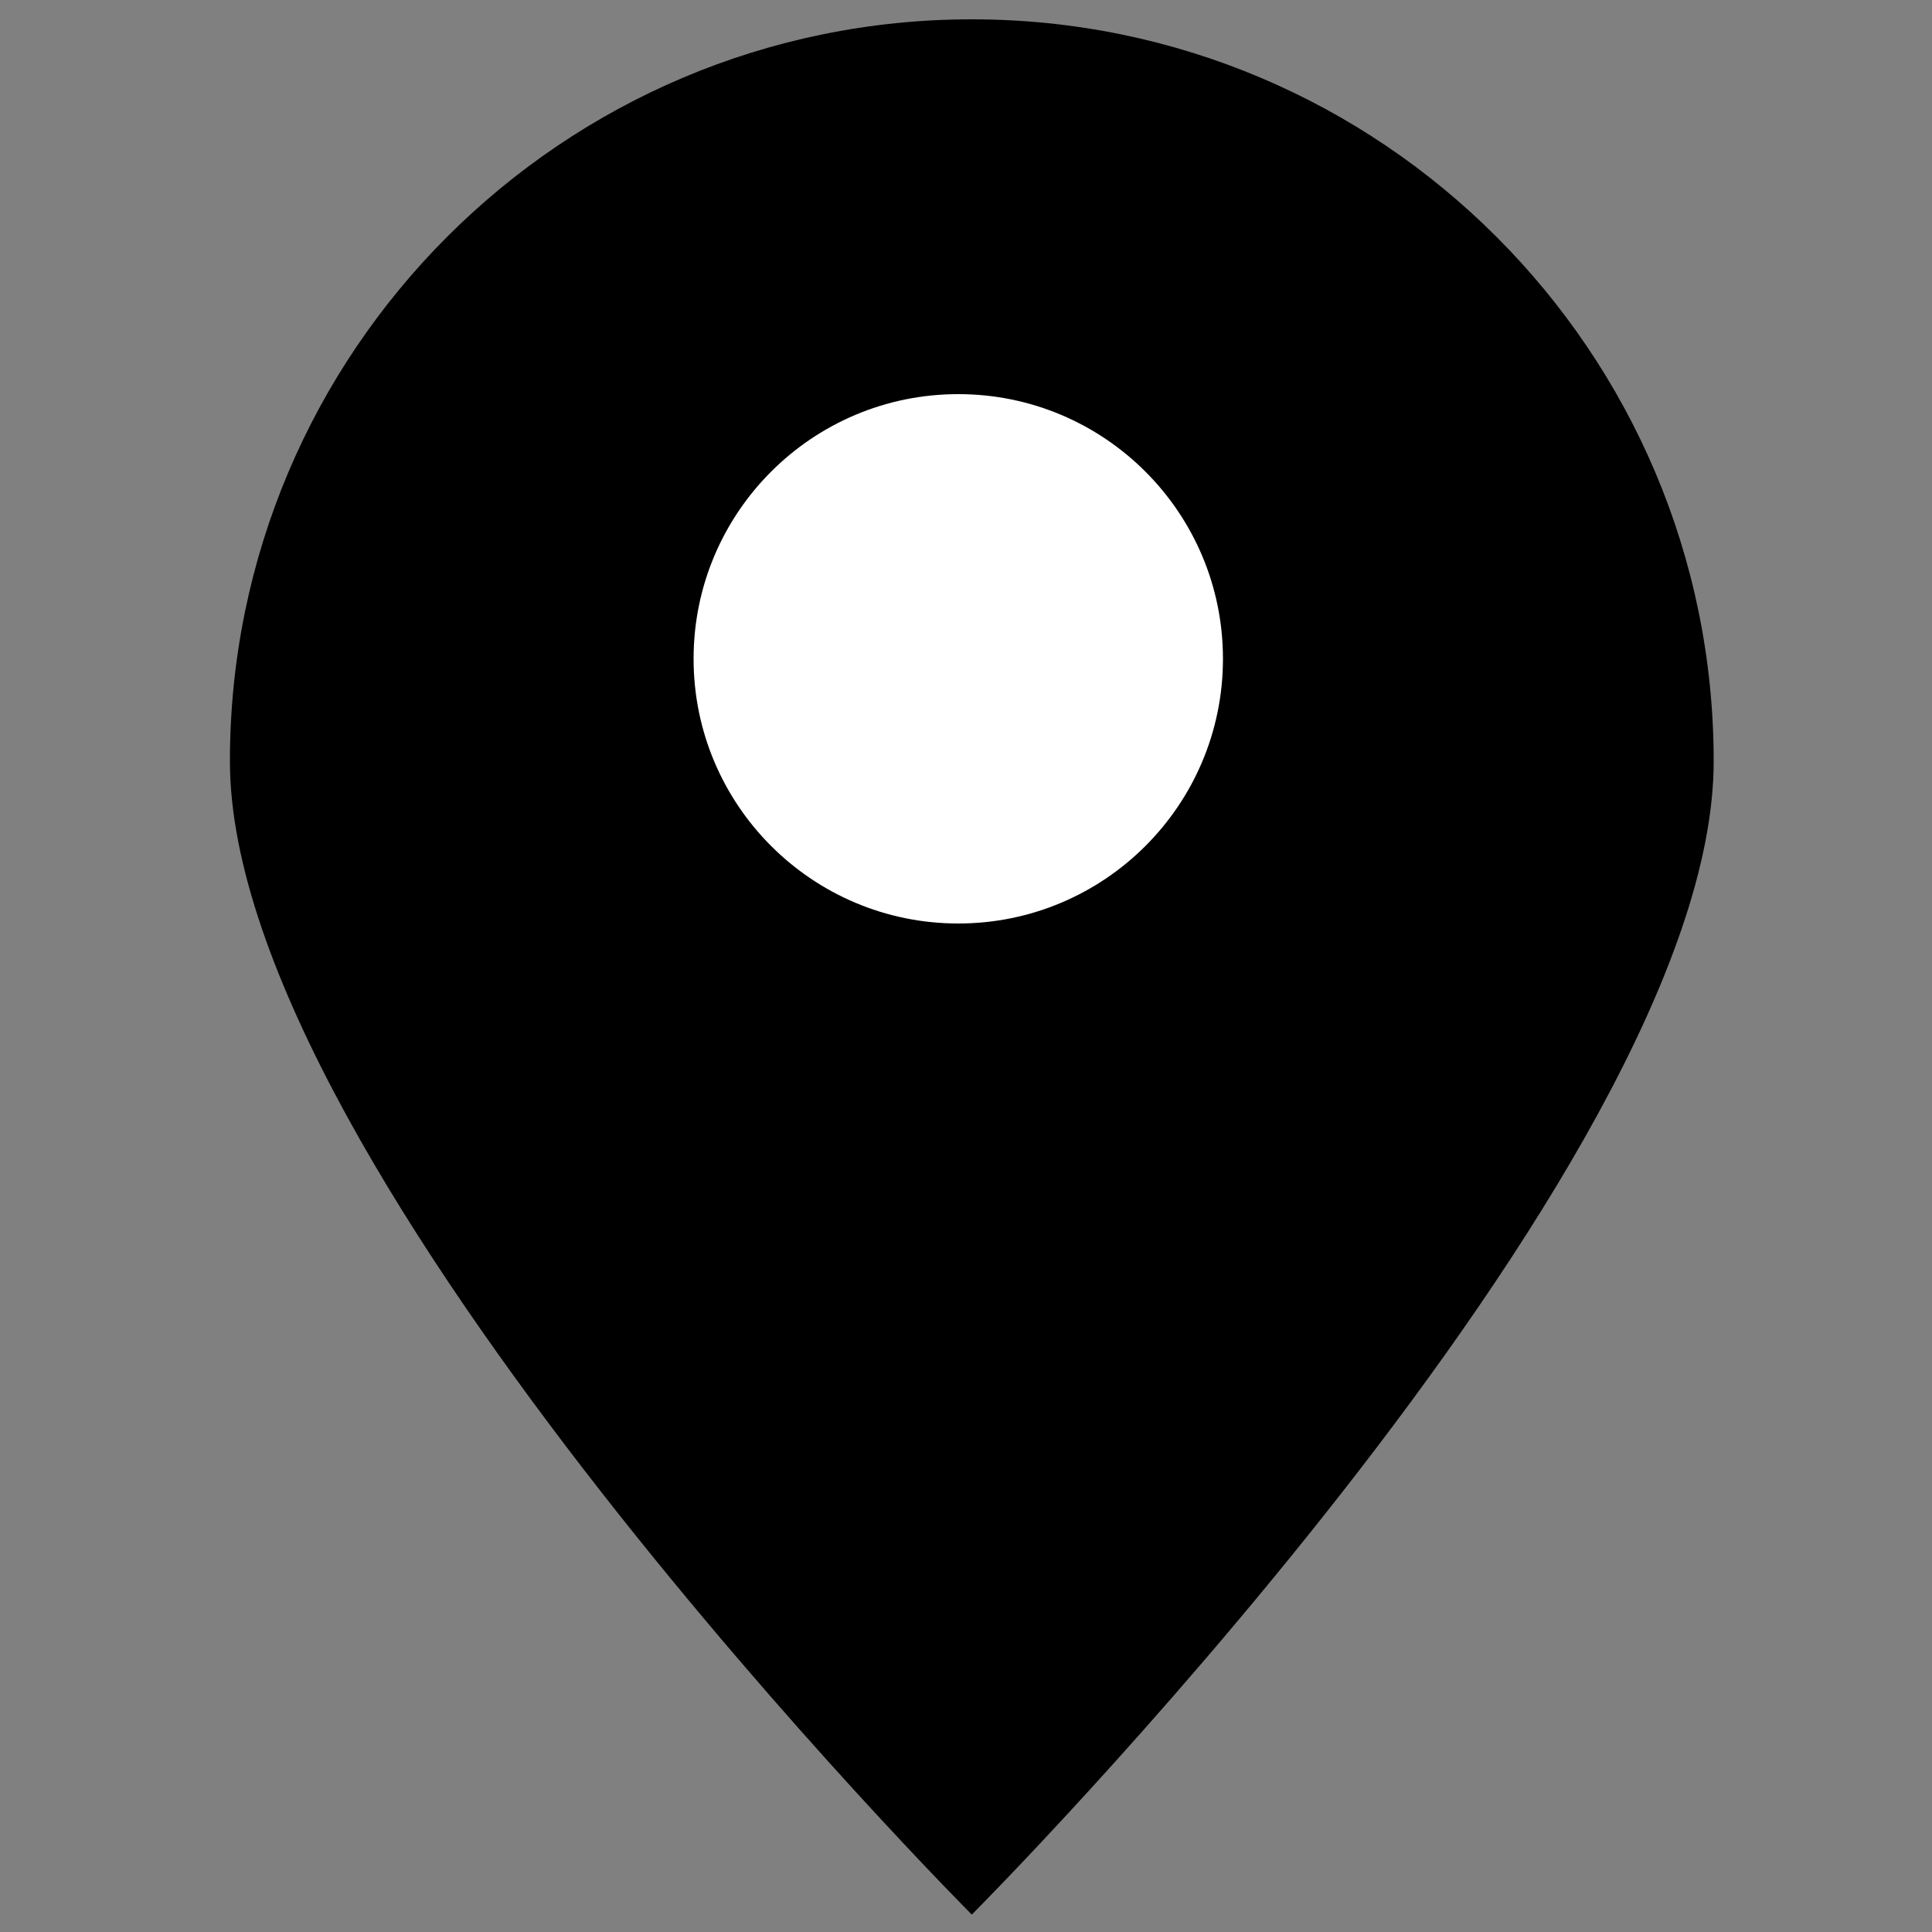<?xml version="1.0" encoding="utf-8"?>
<!-- Generator: Adobe Illustrator 28.0.0, SVG Export Plug-In . SVG Version: 6.00 Build 0)  -->
<svg version="1.1" id="レイヤー_1" xmlns="http://www.w3.org/2000/svg" xmlns:xlink="http://www.w3.org/1999/xlink" x="0px"
	 y="0px" viewBox="0 0 100 100" style="enable-background:new 0 0 100 100;" xml:space="preserve">
<rect x="0" y="0" width="100" height="100" fill="#808080" stroke="none"/>
<style type="text/css">
	.st0{fill:#FFFFFF;}
</style>
<g>
	<path d="M88.7,39.4c0,21.2-38.4,59.7-38.4,59.7S11.9,60.6,11.9,39.4S29.1,1,50.3,1S88.7,18.2,88.7,39.4z"/>
	<circle class="st0" cx="49.6" cy="34.1" r="13.7"/>
</g>
</svg>
